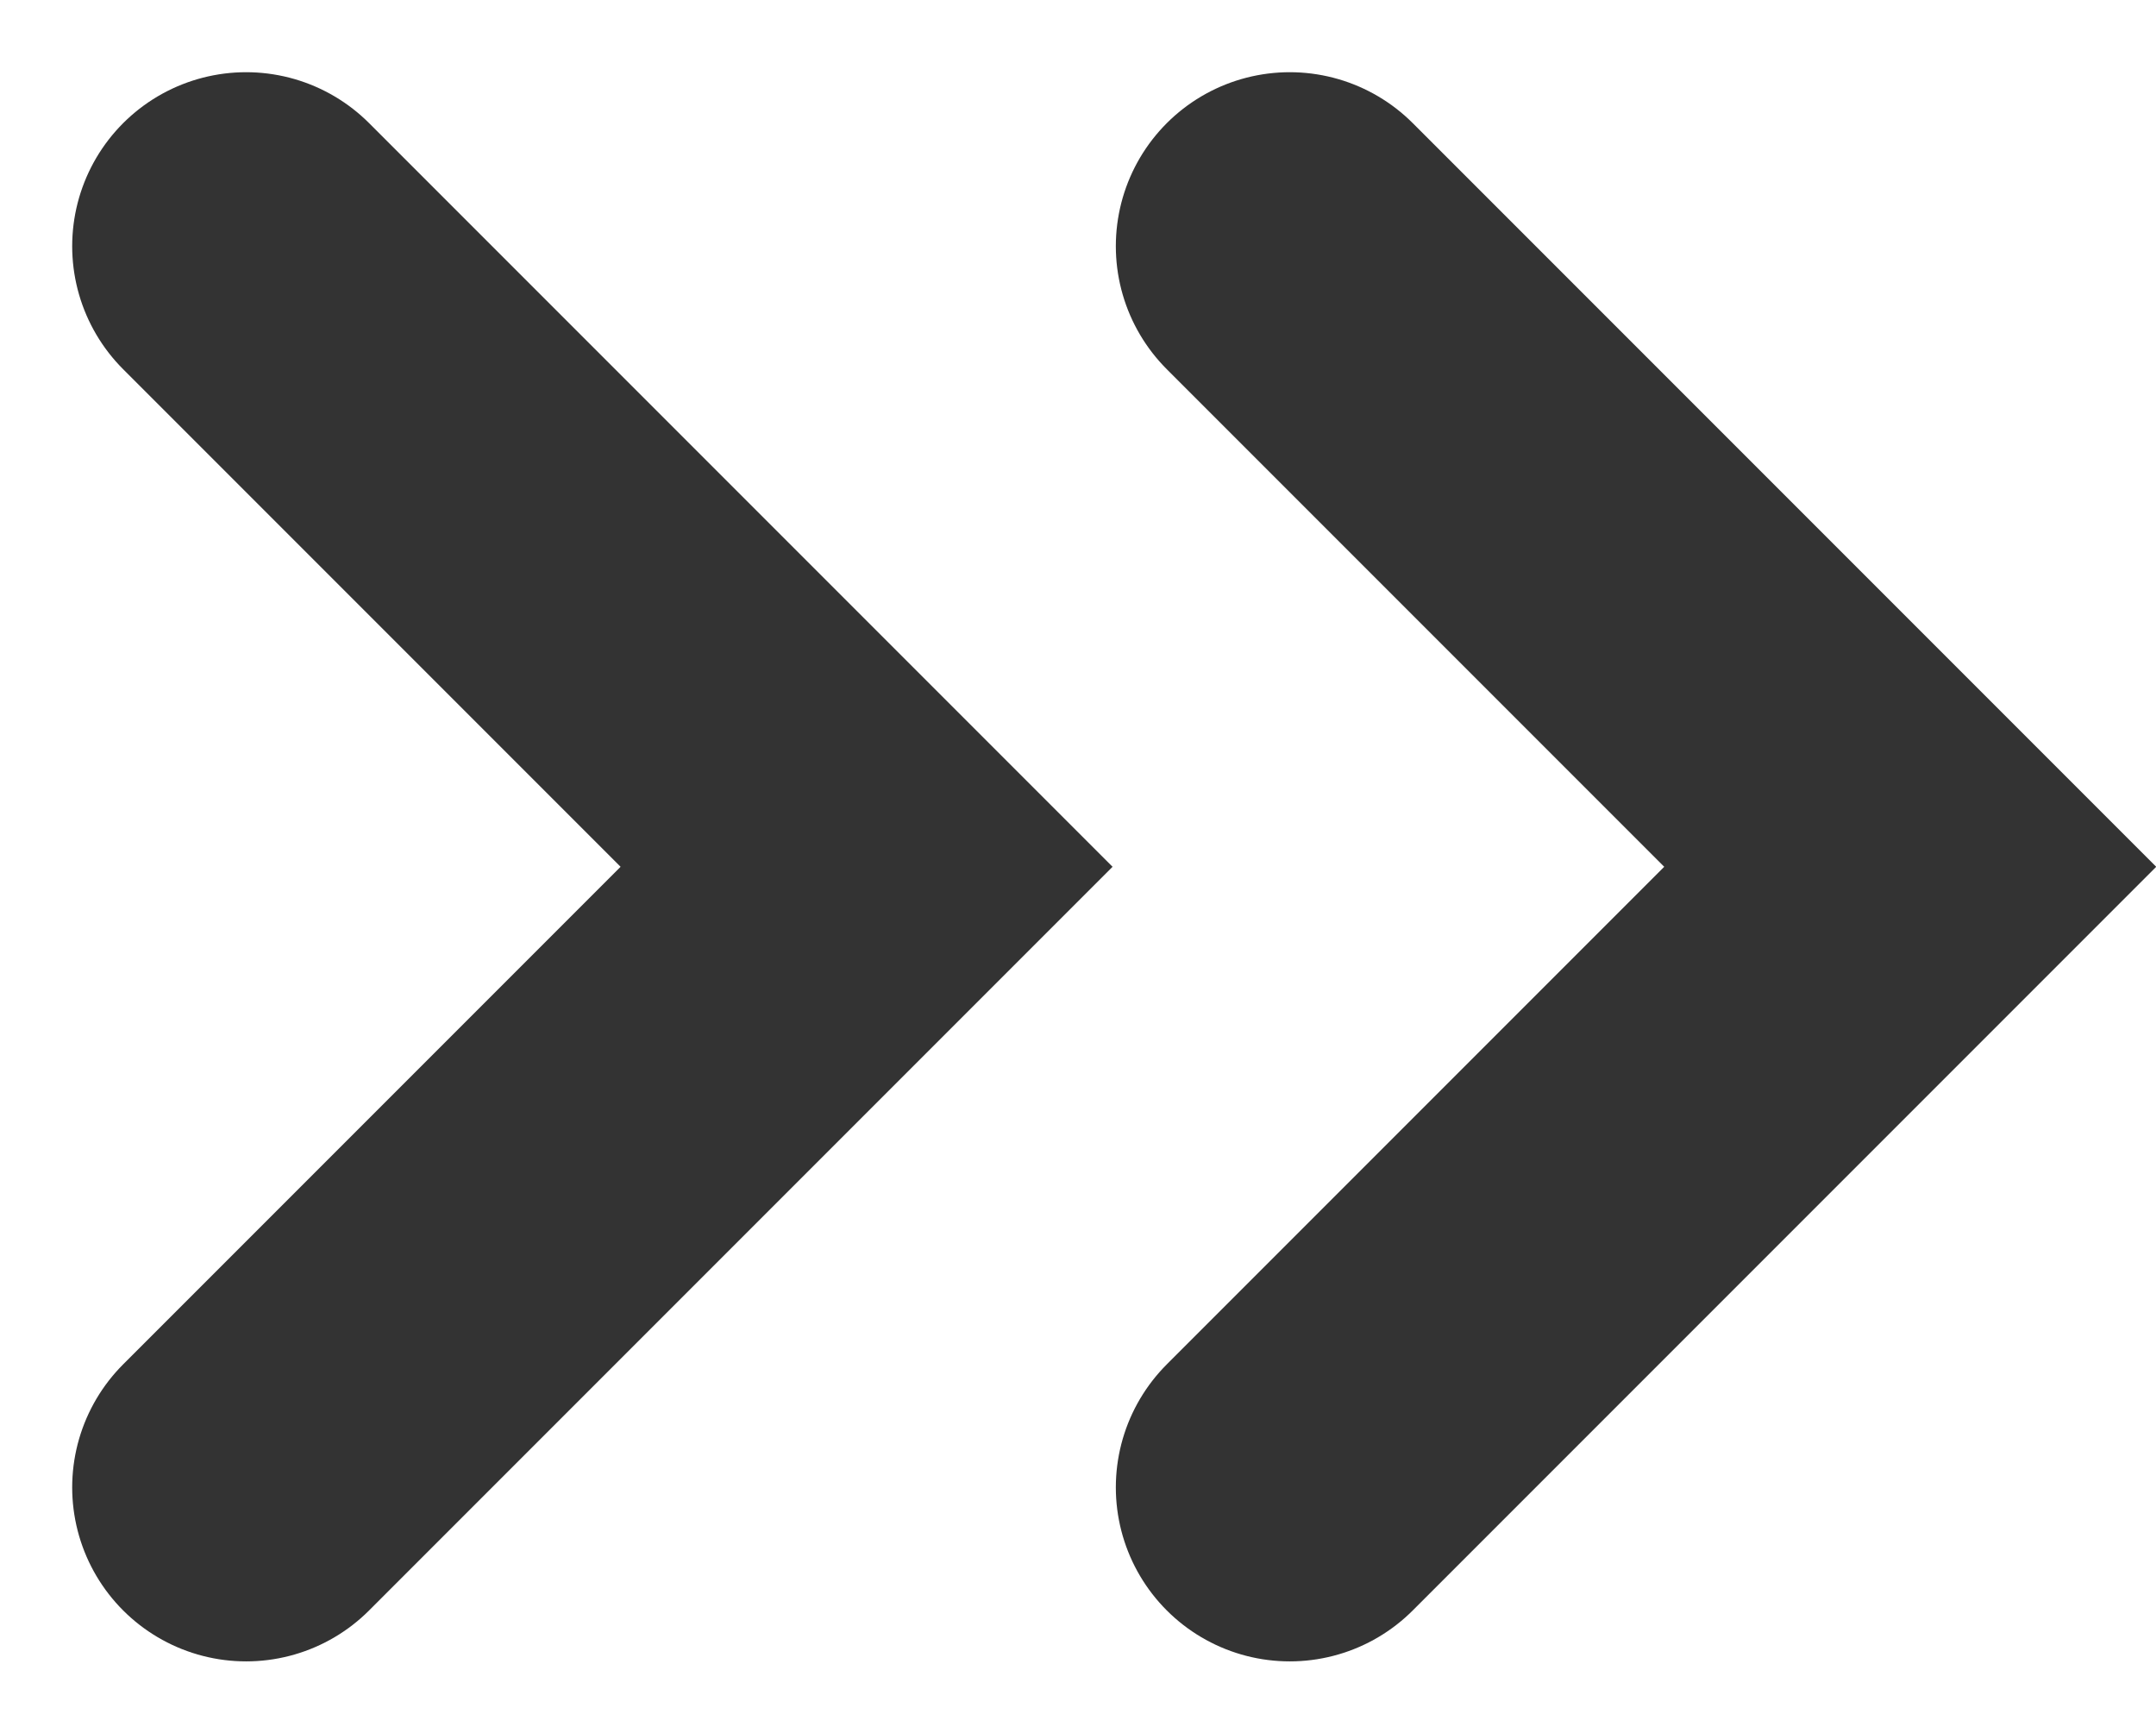 <svg xmlns="http://www.w3.org/2000/svg" width="12.395" height="9.962" viewBox="0 0 12.395 9.962">
    <g data-name="Group 386">
        <path data-name="Path 4974" d="m222.933 55.416 3.567 3.567-3.567 3.567" transform="translate(-221.518 -54.001)" style="fill:none;stroke:#333;stroke-linecap:round;stroke-width:2px"/>
        <path data-name="Path 4975" d="m222.933 55.416 3.567 3.567-3.567 3.567" transform="translate(-215.518 -54.001)" style="fill:none;stroke:#333;stroke-linecap:round;stroke-width:2px"/>
    </g>
</svg>

